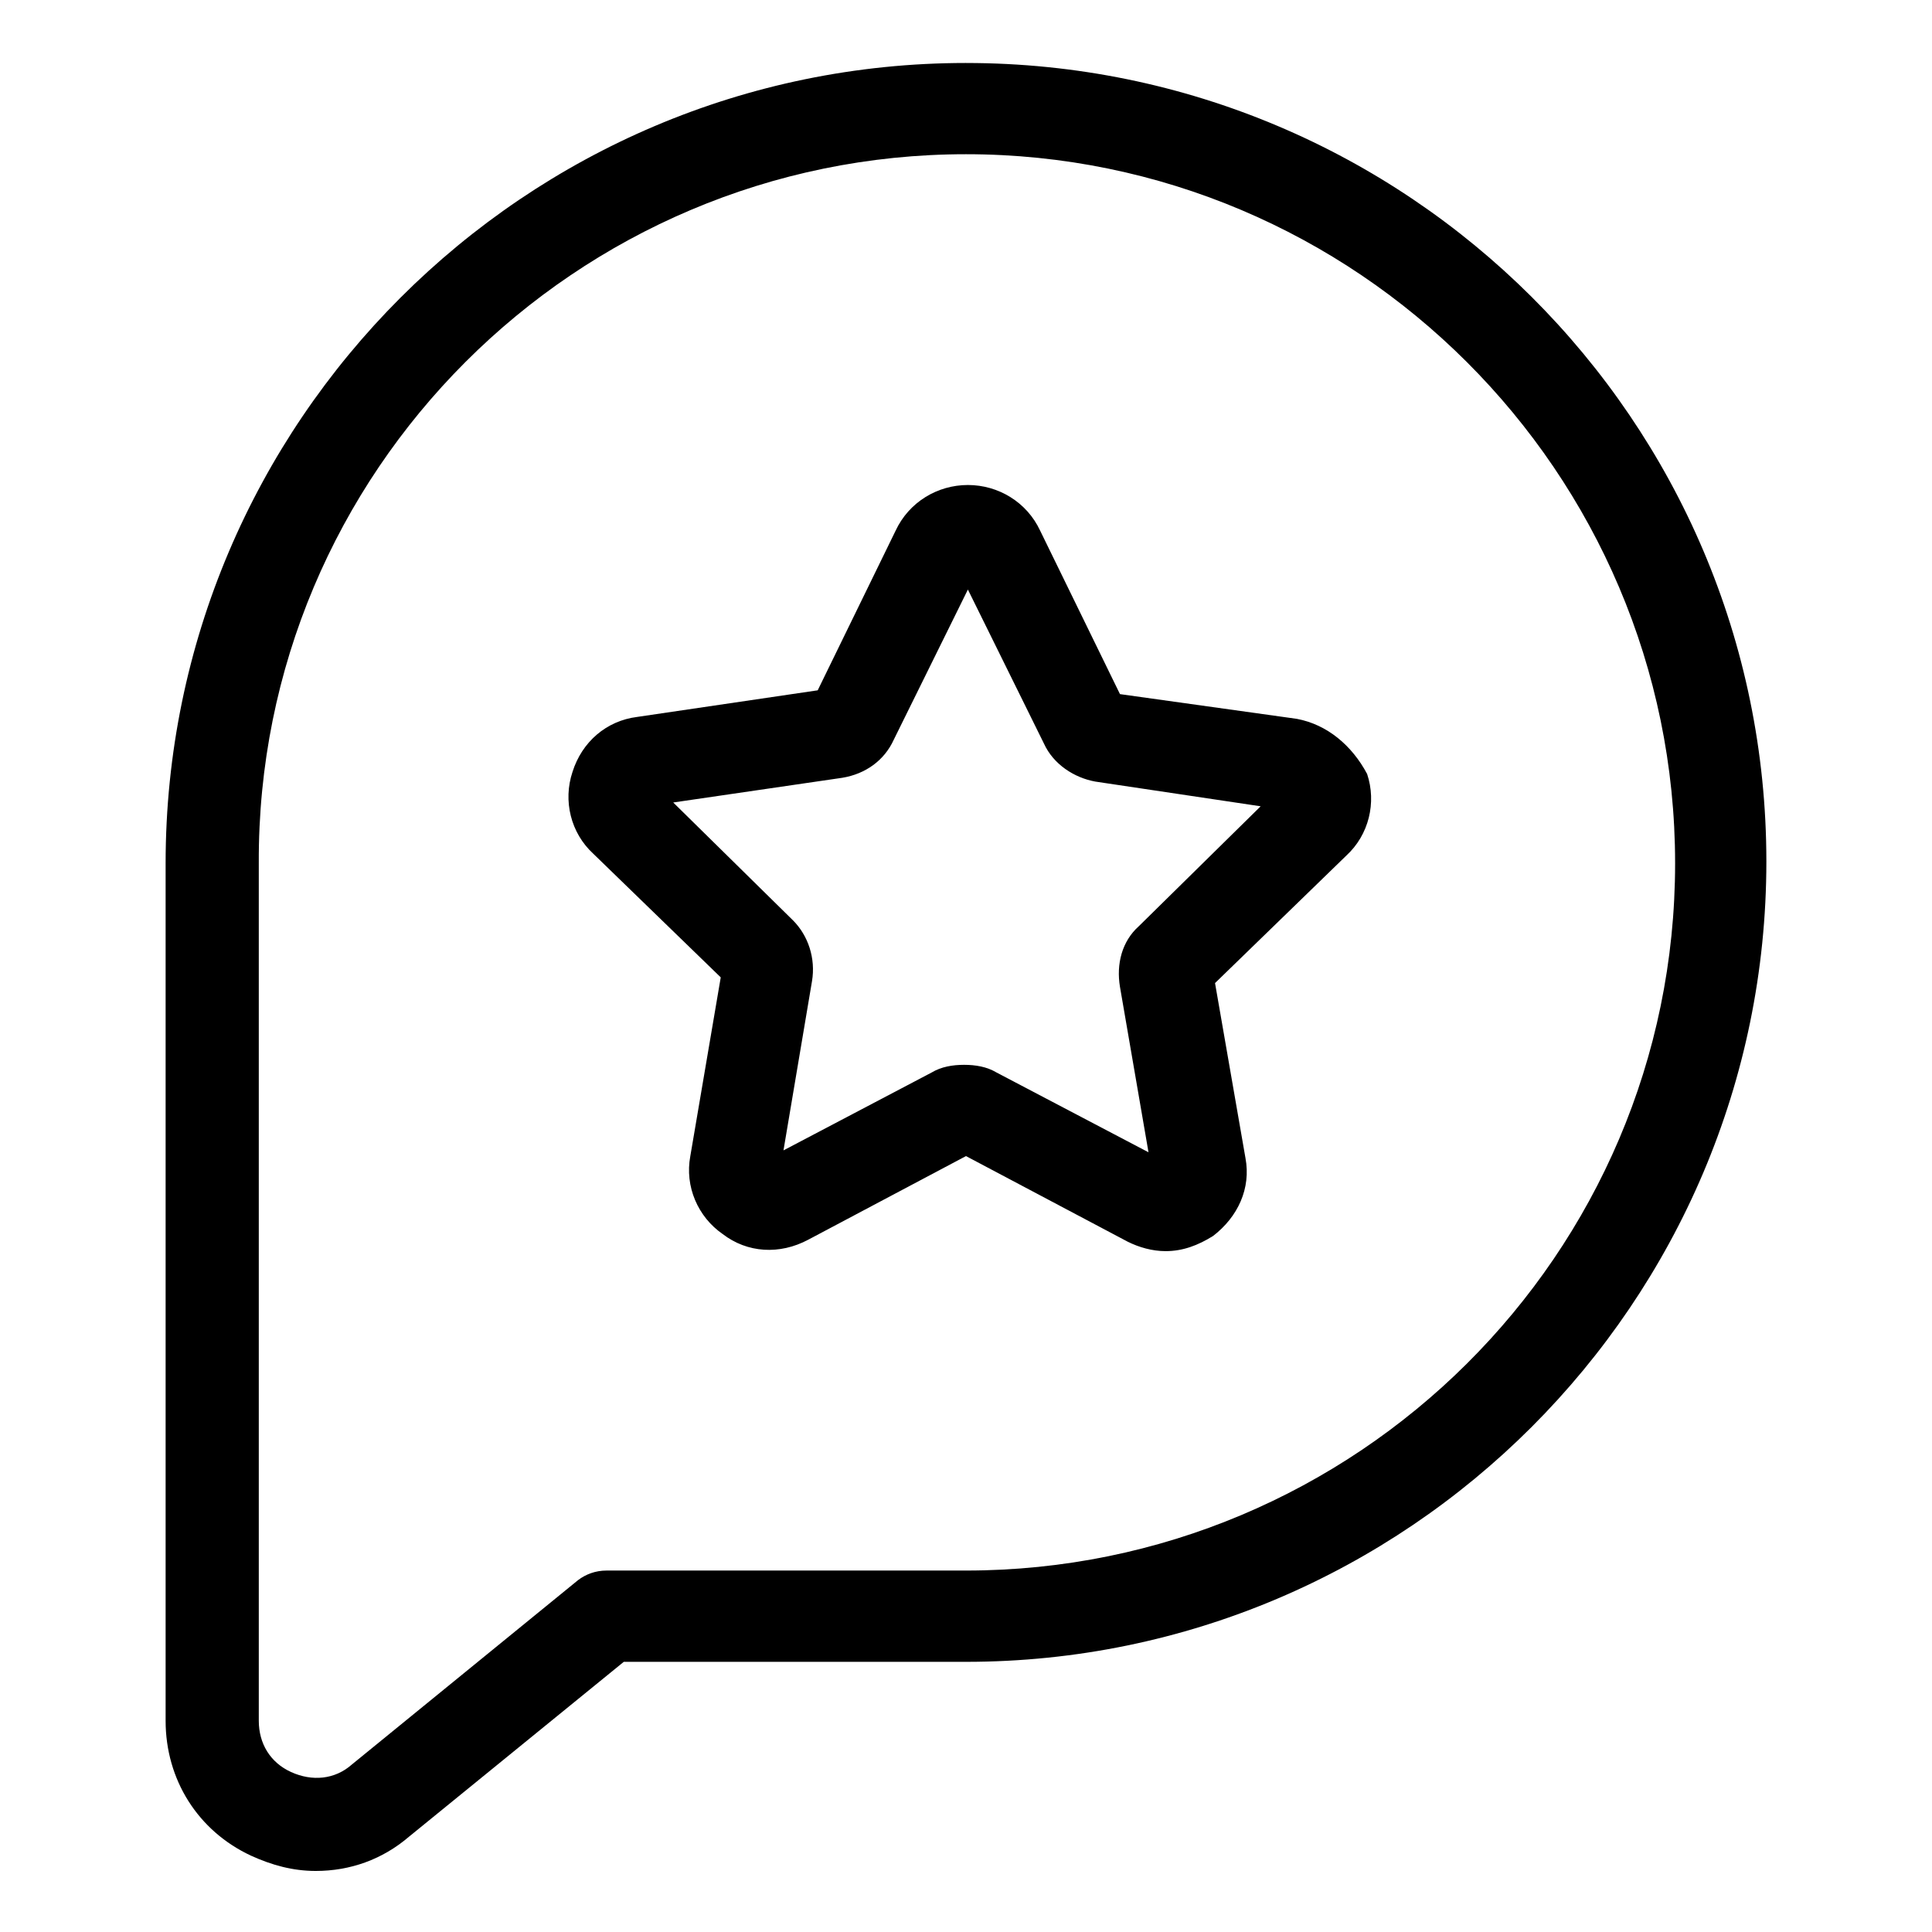 <?xml version="1.0" encoding="UTF-8"?>
<!-- Uploaded to: ICON Repo, www.svgrepo.com, Generator: ICON Repo Mixer Tools -->
<svg fill="#000000" width="800px" height="800px" version="1.1" viewBox="144 144 512 512" xmlns="http://www.w3.org/2000/svg">
 <g>
  <path d="m400 160.69c-116.89 0-212.11 95.223-212.11 212.11v227.22c0 15.617 8.566 29.223 22.672 35.77 5.543 2.519 11.082 4.031 17.129 4.031 9.07 0 17.633-3.023 24.688-9.07l56.93-46.348h90.688c116.88 0 212.11-95.219 212.11-212.11-0.004-116.88-95.223-211.6-212.11-211.6zm0 399.52h-95.223c-3.023 0-5.543 1.008-7.559 2.519l-59.949 48.867c-4.535 4.031-10.578 4.535-16.121 2.016-5.543-2.519-8.566-7.559-8.566-13.602v-227.22c-0.504-103.79 84.137-187.92 187.42-187.92s187.92 84.137 187.92 187.92c0 103.79-84.637 187.42-187.92 187.42z"/>
  <path d="m487.66 334.5-46.855-6.551-21.16-43.328c-3.527-7.559-11.082-12.09-19.145-12.09s-15.617 4.535-19.145 12.09l-20.656 42.32-47.863 7.055c-8.062 1.008-14.609 6.551-17.129 14.609-2.519 7.559-0.504 16.121 5.543 21.664l33.754 32.746-8.062 47.359c-1.512 8.062 2.016 16.121 8.566 20.656 6.551 5.039 15.113 5.543 22.672 1.512l41.816-22.168 42.824 22.672c3.023 1.512 6.551 2.519 10.078 2.519 4.535 0 8.566-1.512 12.594-4.031 6.551-5.039 10.078-12.594 8.566-20.656l-8.062-46.352 34.762-33.754c6.047-5.543 8.062-14.105 5.543-21.664-4.027-7.559-10.578-13.098-18.641-14.609zm-41.816 54.914c-4.535 4.031-6.047 10.078-5.039 16.121l7.559 43.832-40.305-21.16c-2.519-1.512-5.543-2.016-8.566-2.016-3.023 0-6.047 0.504-8.566 2.016l-39.297 20.656 7.559-44.84c1.008-6.047-1.008-12.09-5.039-16.121l-31.738-31.234 44.84-6.551c6.047-1.008 11.082-4.535 13.602-10.078l19.648-39.801 20.152 40.809c2.519 5.543 8.062 9.07 13.602 10.078l43.832 6.551z"/>
 </g>
</svg>